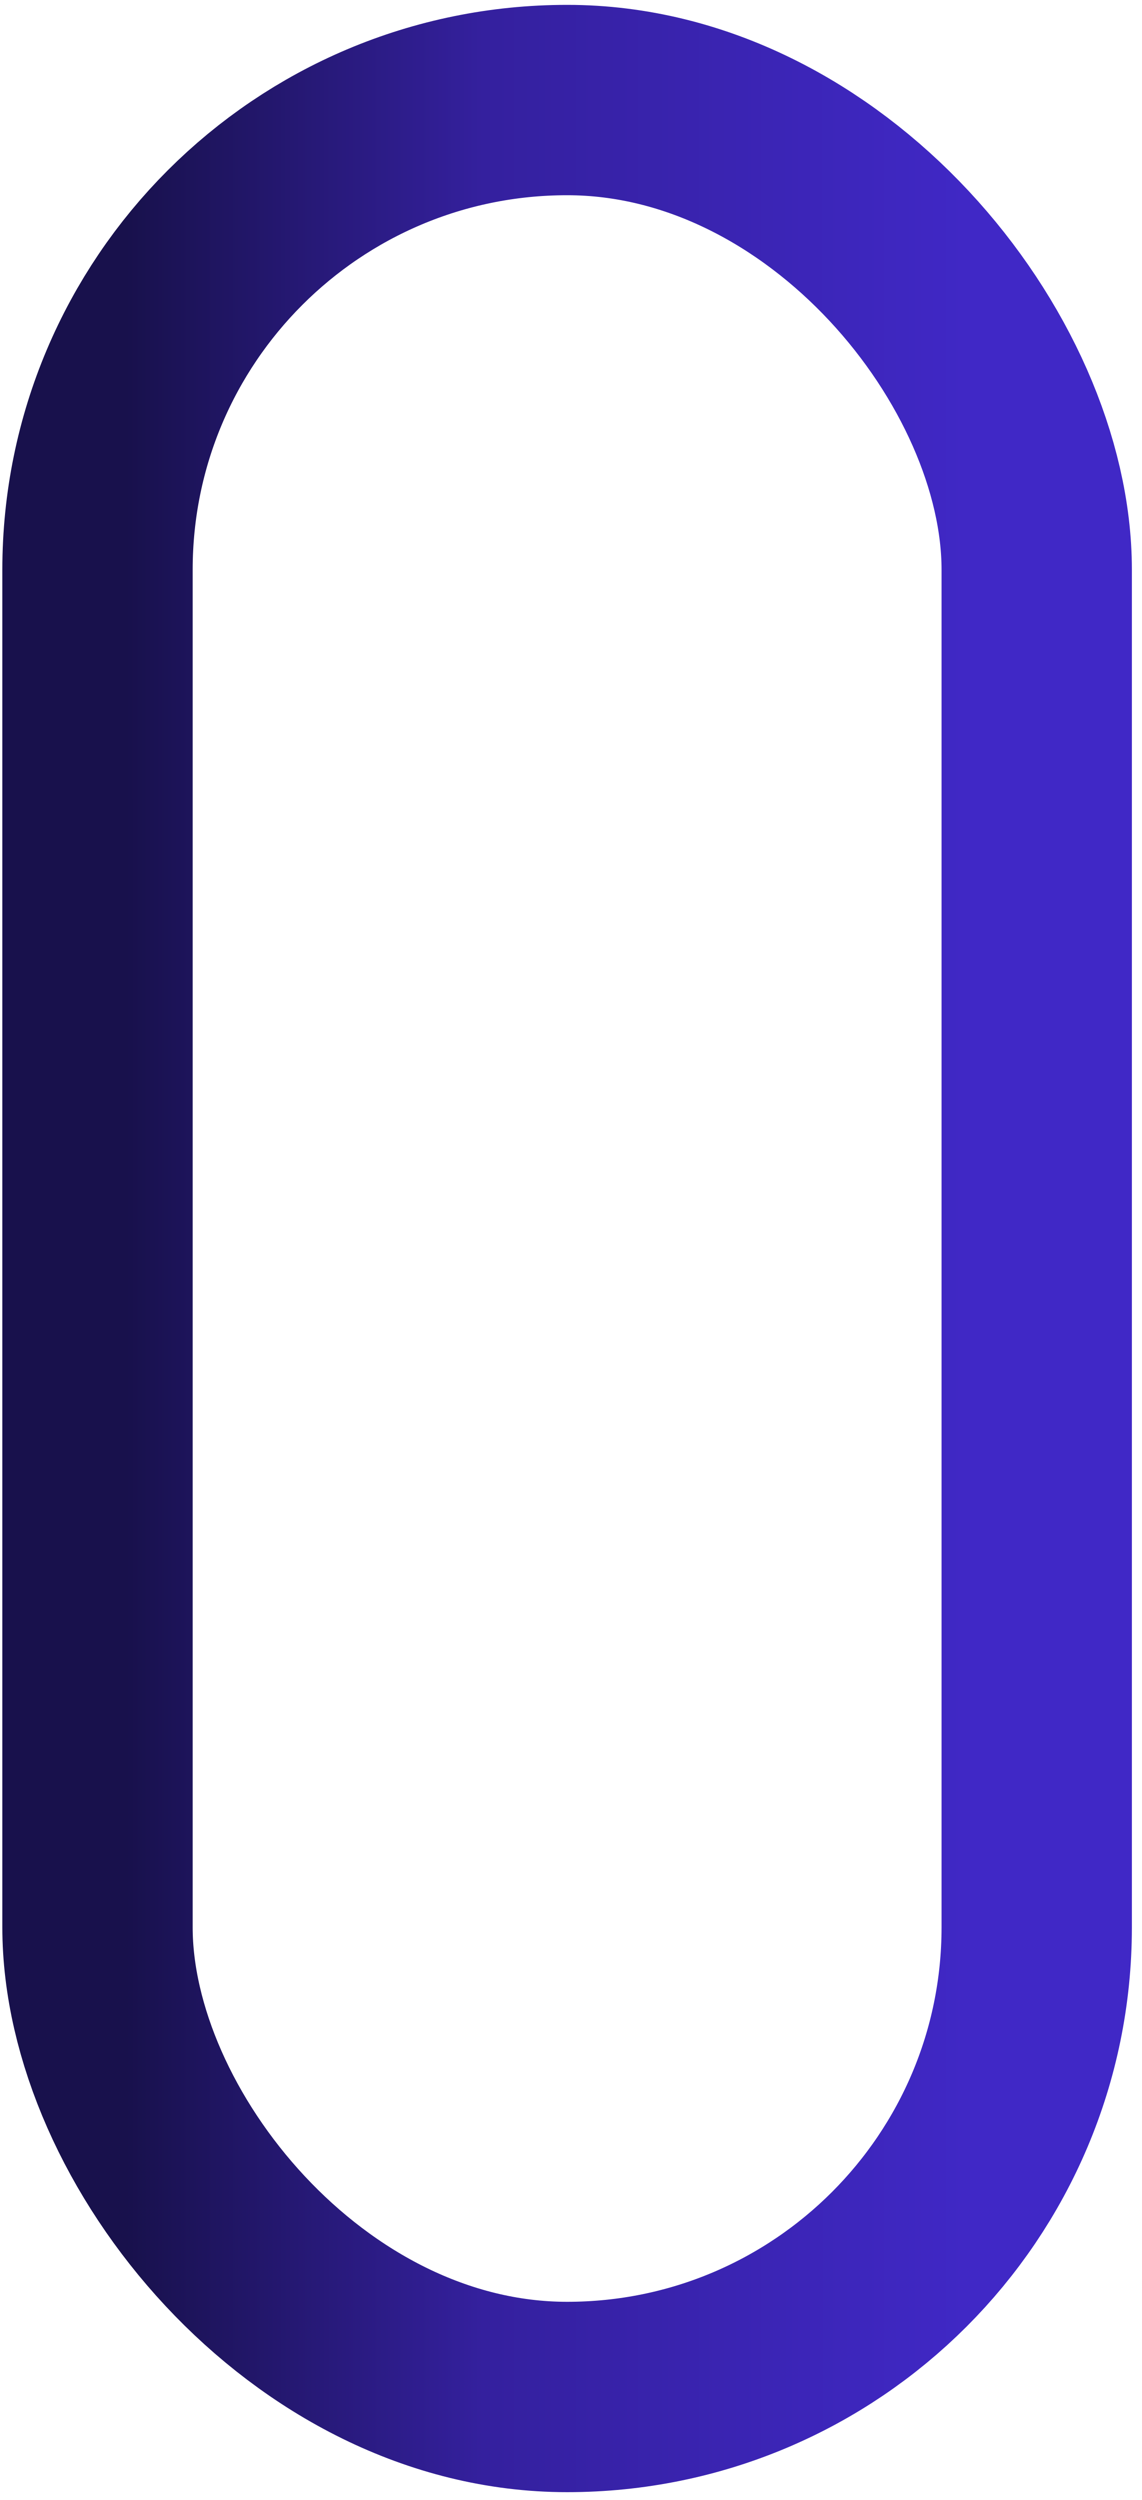 <svg width="90" height="197" viewBox="0 0 90 197" fill="none" xmlns="http://www.w3.org/2000/svg">
<rect x="7.684" y="7.883" width="74.019" height="180.992" rx="37.01" stroke="url(#paint0_linear_788_10)" stroke-width="15"/>
<defs>
<linearGradient id="paint0_linear_788_10" x1="9.96" y1="83.32" x2="76.956" y2="83.318" gradientUnits="userSpaceOnUse">
<stop stop-color="#18114C"/>
<stop offset="0.42" stop-color="#34209E"/>
<stop offset="1" stop-color="#4028C6"/>
</linearGradient>
</defs>
</svg>
